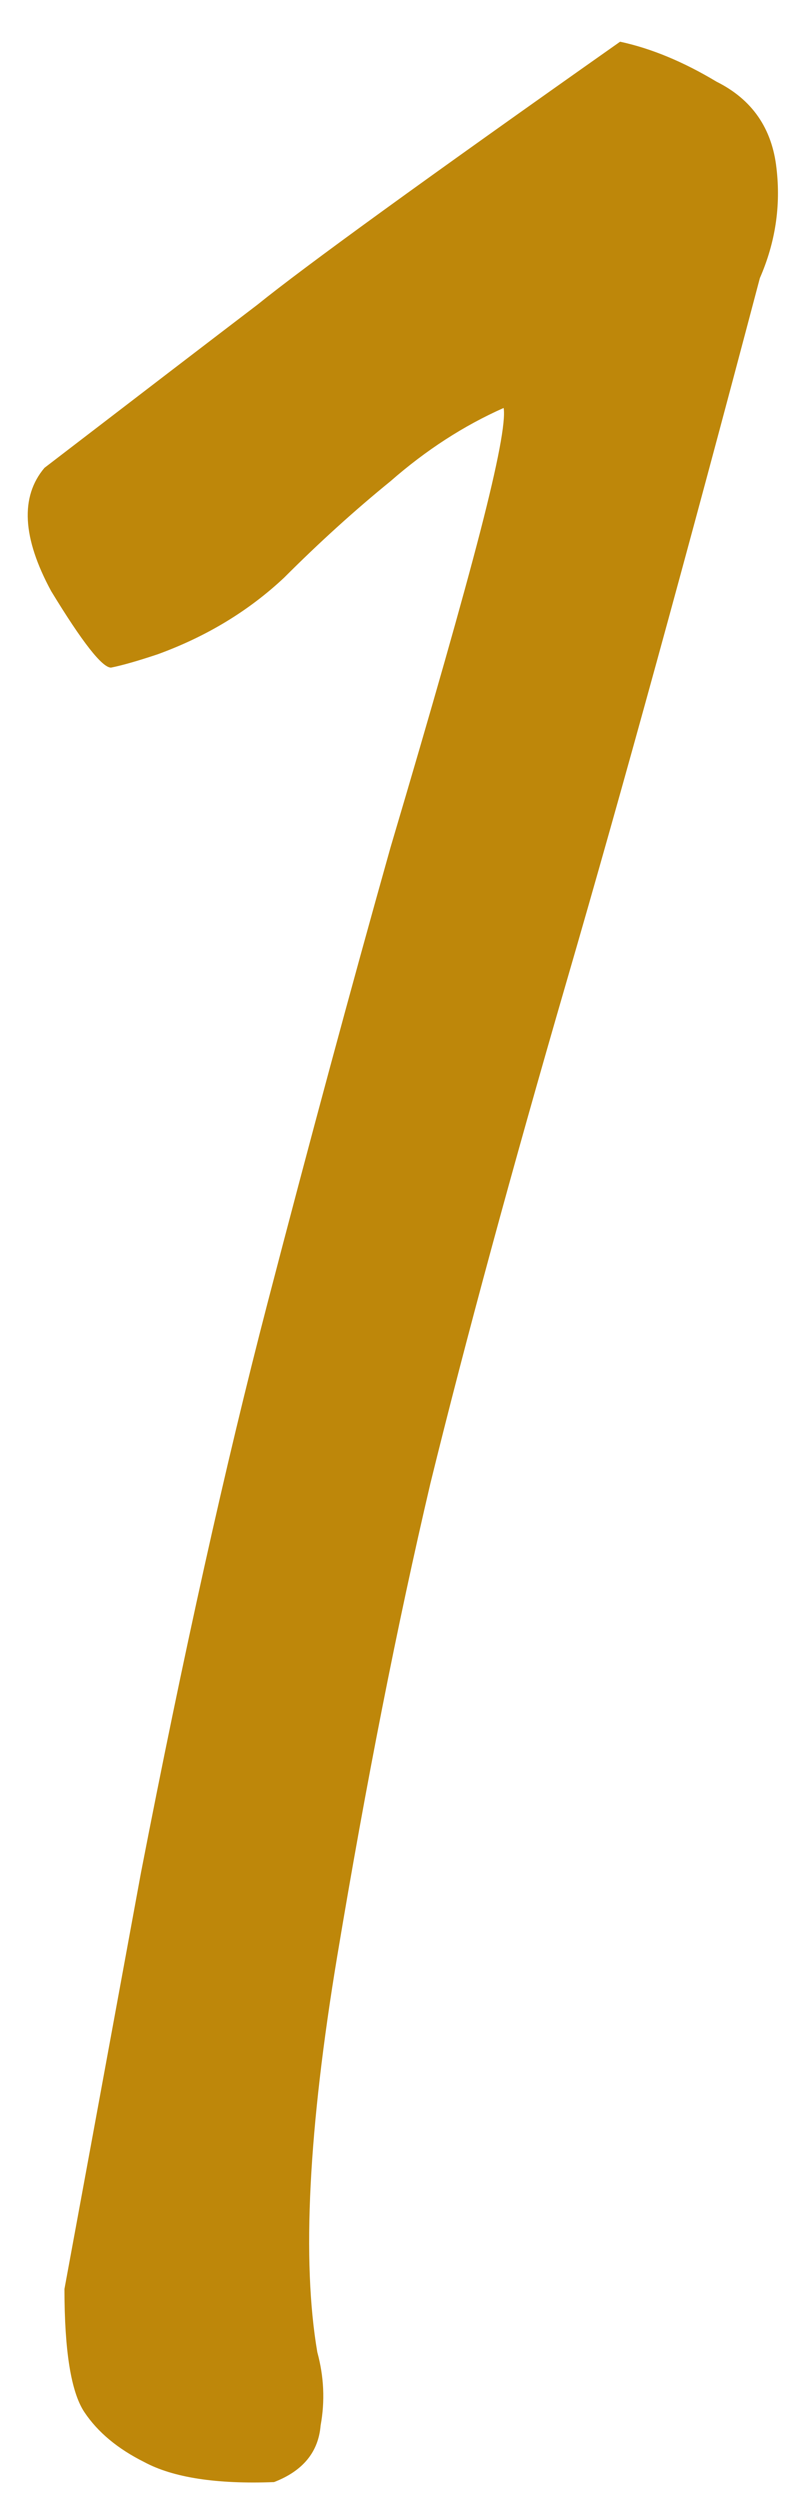 <svg width="14" height="44" viewBox="0 0 14 44" fill="none" xmlns="http://www.w3.org/2000/svg">
<path d="M8.869 7.18C8.166 7.492 7.502 7.922 6.877 8.469C6.252 8.977 5.627 9.543 5.002 10.168C4.377 10.754 3.635 11.203 2.775 11.516C2.424 11.633 2.15 11.711 1.955 11.75C1.799 11.75 1.447 11.301 0.9 10.402C0.393 9.465 0.354 8.742 0.783 8.234C2.463 6.945 3.713 5.988 4.533 5.363C5.354 4.699 7.482 3.156 10.92 0.734C11.467 0.852 12.033 1.086 12.619 1.438C13.244 1.75 13.596 2.258 13.674 2.961C13.752 3.625 13.654 4.27 13.381 4.895C12.092 9.777 10.959 13.898 9.982 17.258C9.006 20.617 8.205 23.566 7.58 26.105C6.994 28.605 6.447 31.379 5.939 34.426C5.432 37.473 5.314 39.797 5.588 41.398C5.705 41.828 5.725 42.258 5.646 42.688C5.607 43.156 5.334 43.488 4.826 43.684C3.811 43.723 3.049 43.605 2.541 43.332C2.072 43.098 1.721 42.805 1.486 42.453C1.252 42.102 1.135 41.379 1.135 40.285C1.33 39.23 1.779 36.789 2.482 32.961C3.225 29.133 3.967 25.793 4.709 22.941C5.451 20.09 6.174 17.414 6.877 14.914C7.619 12.414 8.146 10.559 8.459 9.348C8.771 8.137 8.908 7.414 8.869 7.18Z" fill="#BE870A"/>
</svg>
